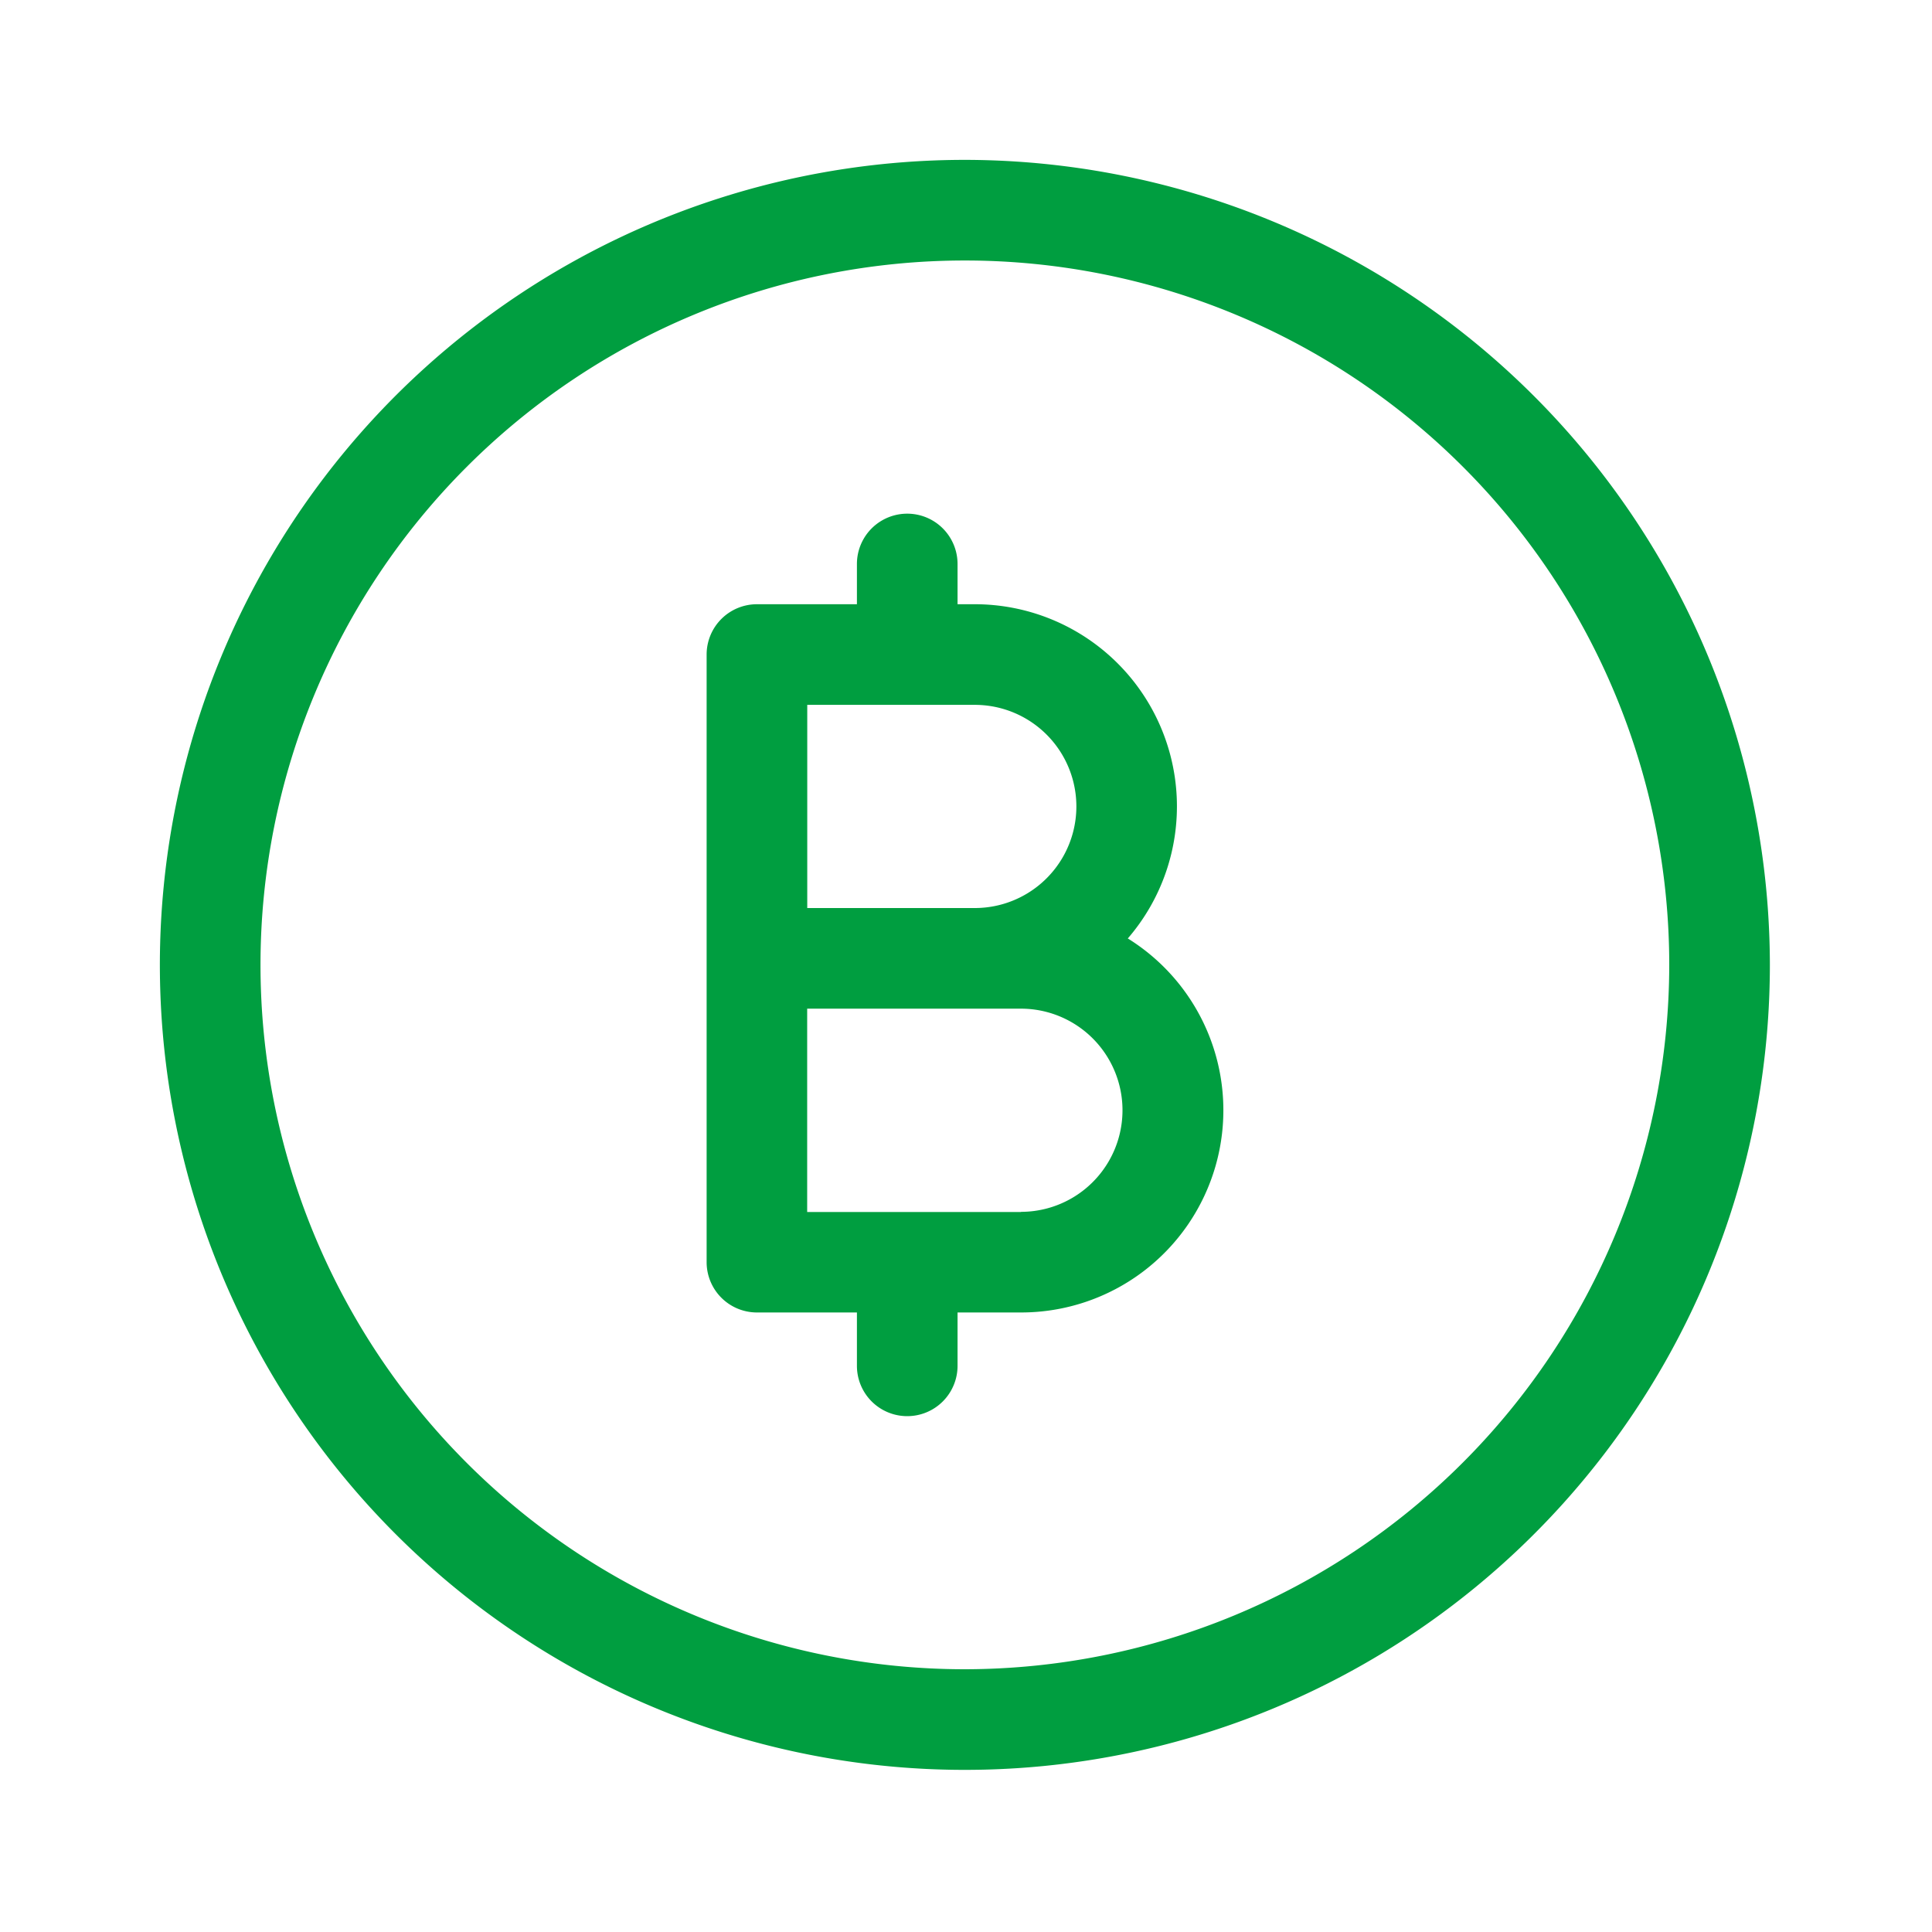 <svg xmlns="http://www.w3.org/2000/svg" width="24" height="24" viewBox="0 0 24 24">
    <defs>
        <clipPath id="x59m6qe2za">
            <path data-name="Rectangle 1945" transform="translate(155 689)" style="fill:#009e40" d="M0 0h24v24H0z"/>
        </clipPath>
    </defs>
    <g style="clip-path:url(#x59m6qe2za)" transform="translate(-155 -689)">
        <path d="M10 0a10 10 0 1 0 10 10A10.011 10.011 0 0 0 10 0zm0 18.75A8.75 8.75 0 1 1 18.75 10 8.76 8.76 0 0 1 10 18.75zm2.023-9.077a2.511 2.511 0 0 0-1.9-4.153h-.214v-.5a.625.625 0 0 0-1.25 0v.5H7.417a.625.625 0 0 0-.625.625v7.548a.625.625 0 0 0 .625.625h1.242v.663a.625.625 0 0 0 1.25 0v-.663h.791a2.512 2.512 0 0 0 1.326-4.645zM8.042 6.77h2.081a1.262 1.262 0 0 1 0 2.524H8.042zm2.655 6.3H8.041v-2.526h2.655a1.262 1.262 0 1 1 0 2.524z" transform="translate(156.986 690.986)" style="fill:#009e40" data-name="Mask Group 516"/>
    </g>
</svg>
